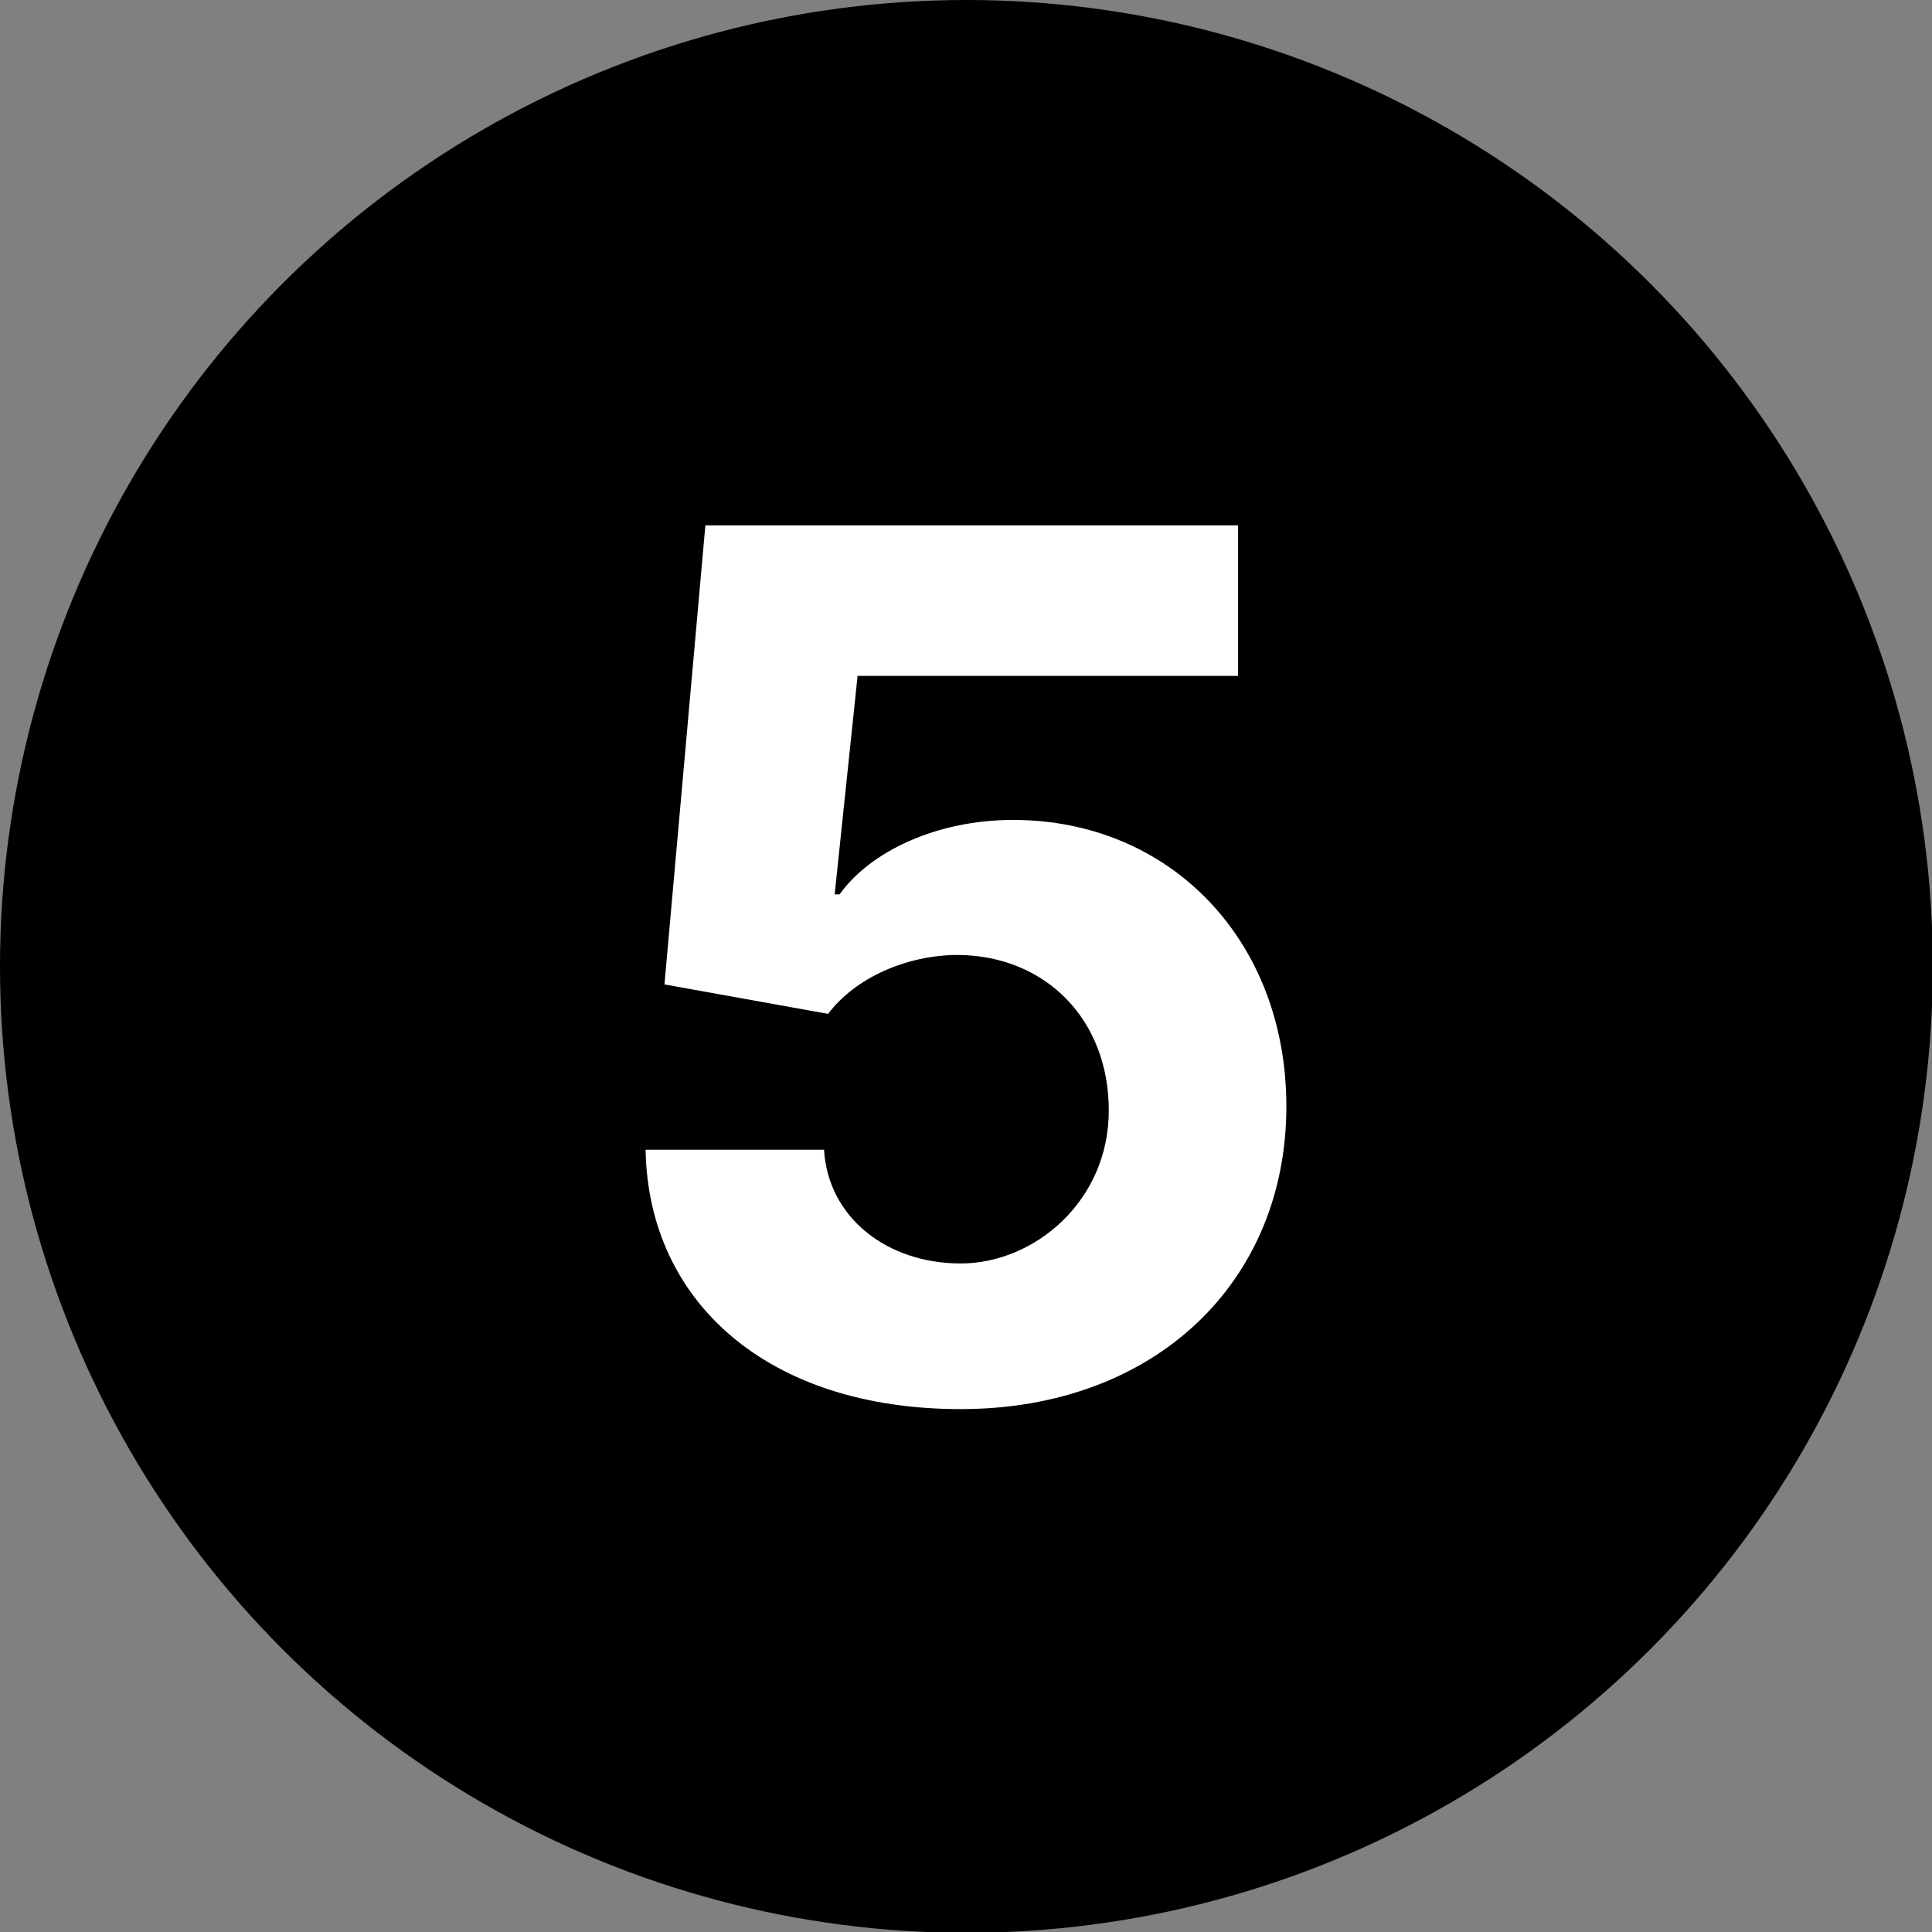 <?xml version="1.0" encoding="UTF-8"?>
<svg id="Layer_2" xmlns="http://www.w3.org/2000/svg" version="1.1" viewBox="0 0 236.1 236.1">
  <rect x="0" y="0" width="236.1" height="236.1" fill="#808080" stroke="none"/>
  <!-- Generator: Adobe Illustrator 30.0.0, SVG Export Plug-In . SVG Version: 2.1.1 Build 123)  -->
  <defs>
    <style>
      .st0 {
        fill: #fff;
      }
    </style>
  </defs>
  <circle cx="118.1" cy="118.1" r="118.1"/>
  <path class="st0" d="M78.9,140.5h21.8c.5,8.3,7.7,13.9,16.7,13.9s18.1-7.6,18.1-18.7-7.7-18.9-18.4-19c-6.3,0-12.6,2.8-15.9,7.2l-20-3.6,5-56.1h65.1v18.4h-46.5l-2.8,26.7h.6c3.7-5.2,11.8-9.1,21.2-9.1,19.2,0,33.4,14.7,33.4,35,0,21.5-16.1,37-39.8,37s-38.1-13.2-38.5-31.5Z"/>
</svg>